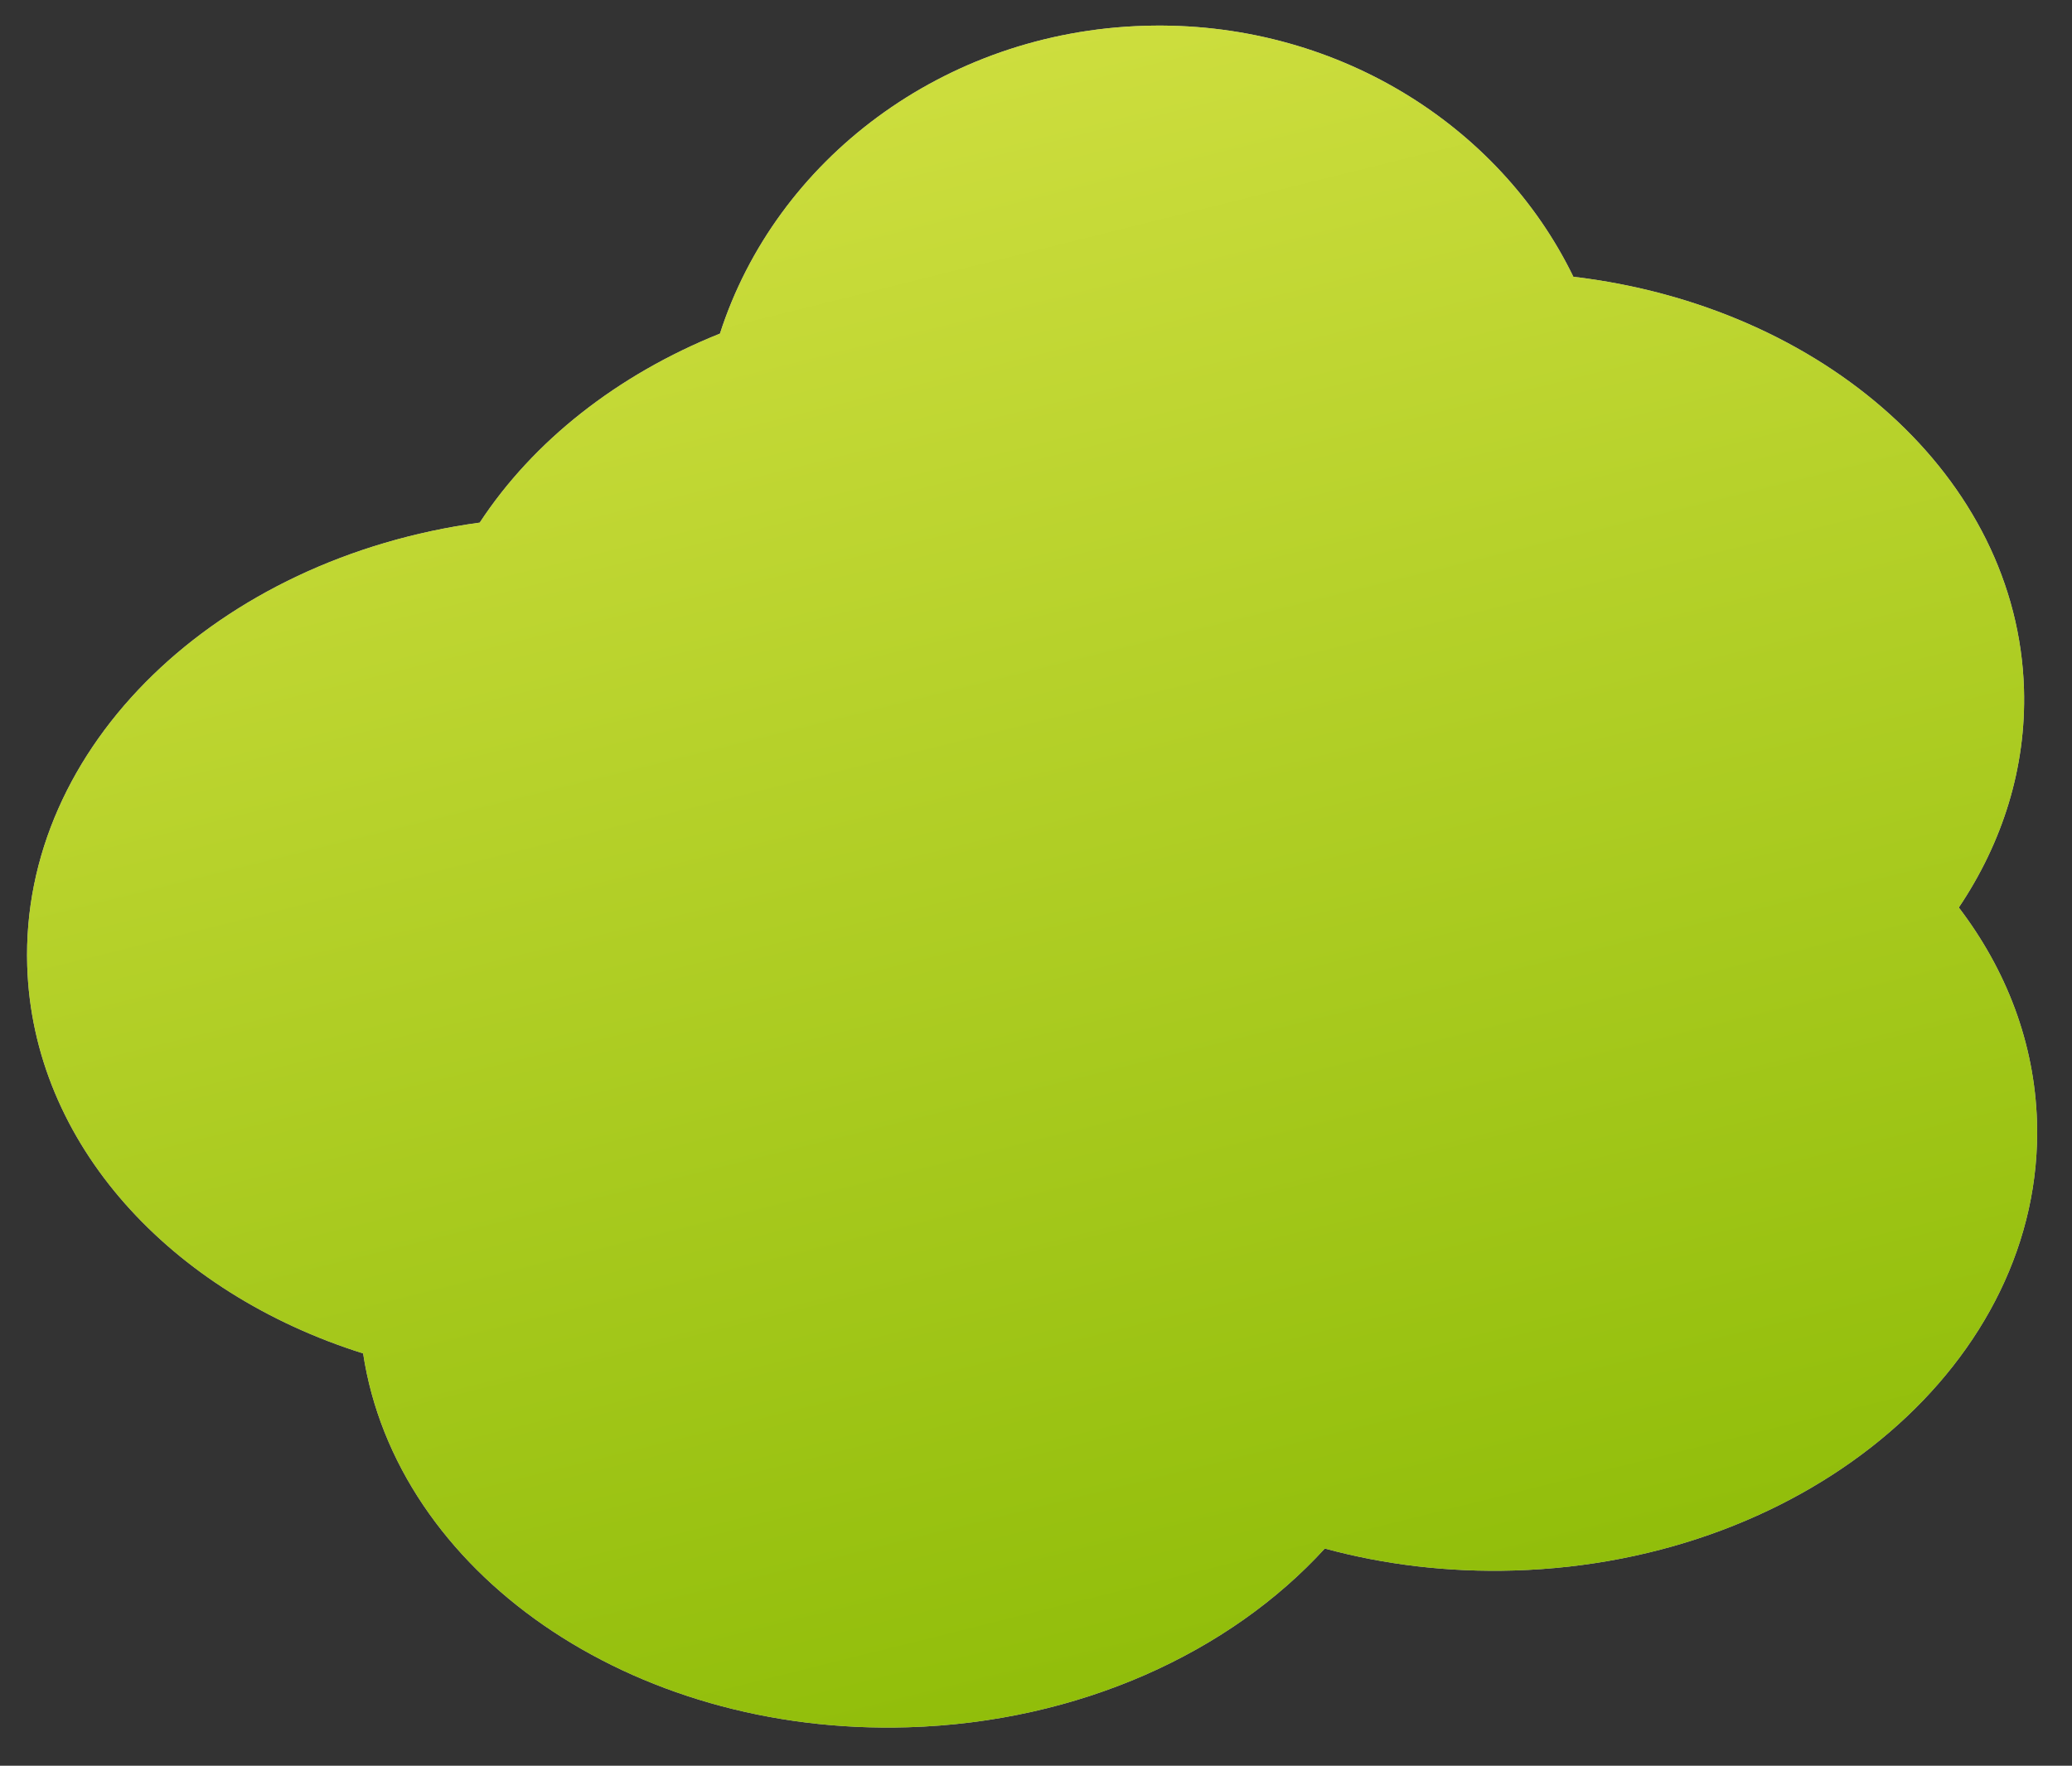 <svg width="88" height="75" viewBox="0 0 88 75" fill="none" xmlns="http://www.w3.org/2000/svg">
<rect x="0" y="0" width="88" height="75" fill="#333333" stroke="none"/>
<path fill-rule="evenodd" clip-rule="evenodd" d="M48.609 1.096C40.049 1.353 32.941 6.815 30.577 14.17C26.217 15.917 22.641 18.744 20.375 22.198C9.256 23.713 0.875 31.68 1.156 41.013C1.383 48.584 7.245 54.914 15.422 57.487C16.831 66.749 26.754 73.721 38.559 73.366C45.835 73.148 52.23 70.193 56.266 65.774C58.781 66.457 61.495 66.791 64.316 66.706C76.88 66.329 86.818 57.795 86.513 47.645C86.412 44.297 85.21 41.192 83.193 38.547C85.047 35.786 86.06 32.615 85.96 29.267C85.689 20.264 77.449 13.014 66.822 11.755C63.669 5.263 56.639 0.855 48.609 1.096Z" fill="#C4C4C4"/>
<path fill-rule="evenodd" clip-rule="evenodd" d="M48.609 1.096C40.049 1.353 32.941 6.815 30.577 14.17C26.217 15.917 22.641 18.744 20.375 22.198C9.256 23.713 0.875 31.68 1.156 41.013C1.383 48.584 7.245 54.914 15.422 57.487C16.831 66.749 26.754 73.721 38.559 73.366C45.835 73.148 52.23 70.193 56.266 65.774C58.781 66.457 61.495 66.791 64.316 66.706C76.88 66.329 86.818 57.795 86.513 47.645C86.412 44.297 85.21 41.192 83.193 38.547C85.047 35.786 86.06 32.615 85.96 29.267C85.689 20.264 77.449 13.014 66.822 11.755C63.669 5.263 56.639 0.855 48.609 1.096Z" fill="url(#paint0_linear)"/>
<defs>
<linearGradient id="paint0_linear" x1="59.771" y1="74.553" x2="26.258" y2="-60.084" gradientUnits="userSpaceOnUse">
<stop stop-color="#8CBB06"/>
<stop offset="0.949" stop-color="#FFF869"/>
</linearGradient>
</defs>
</svg>
